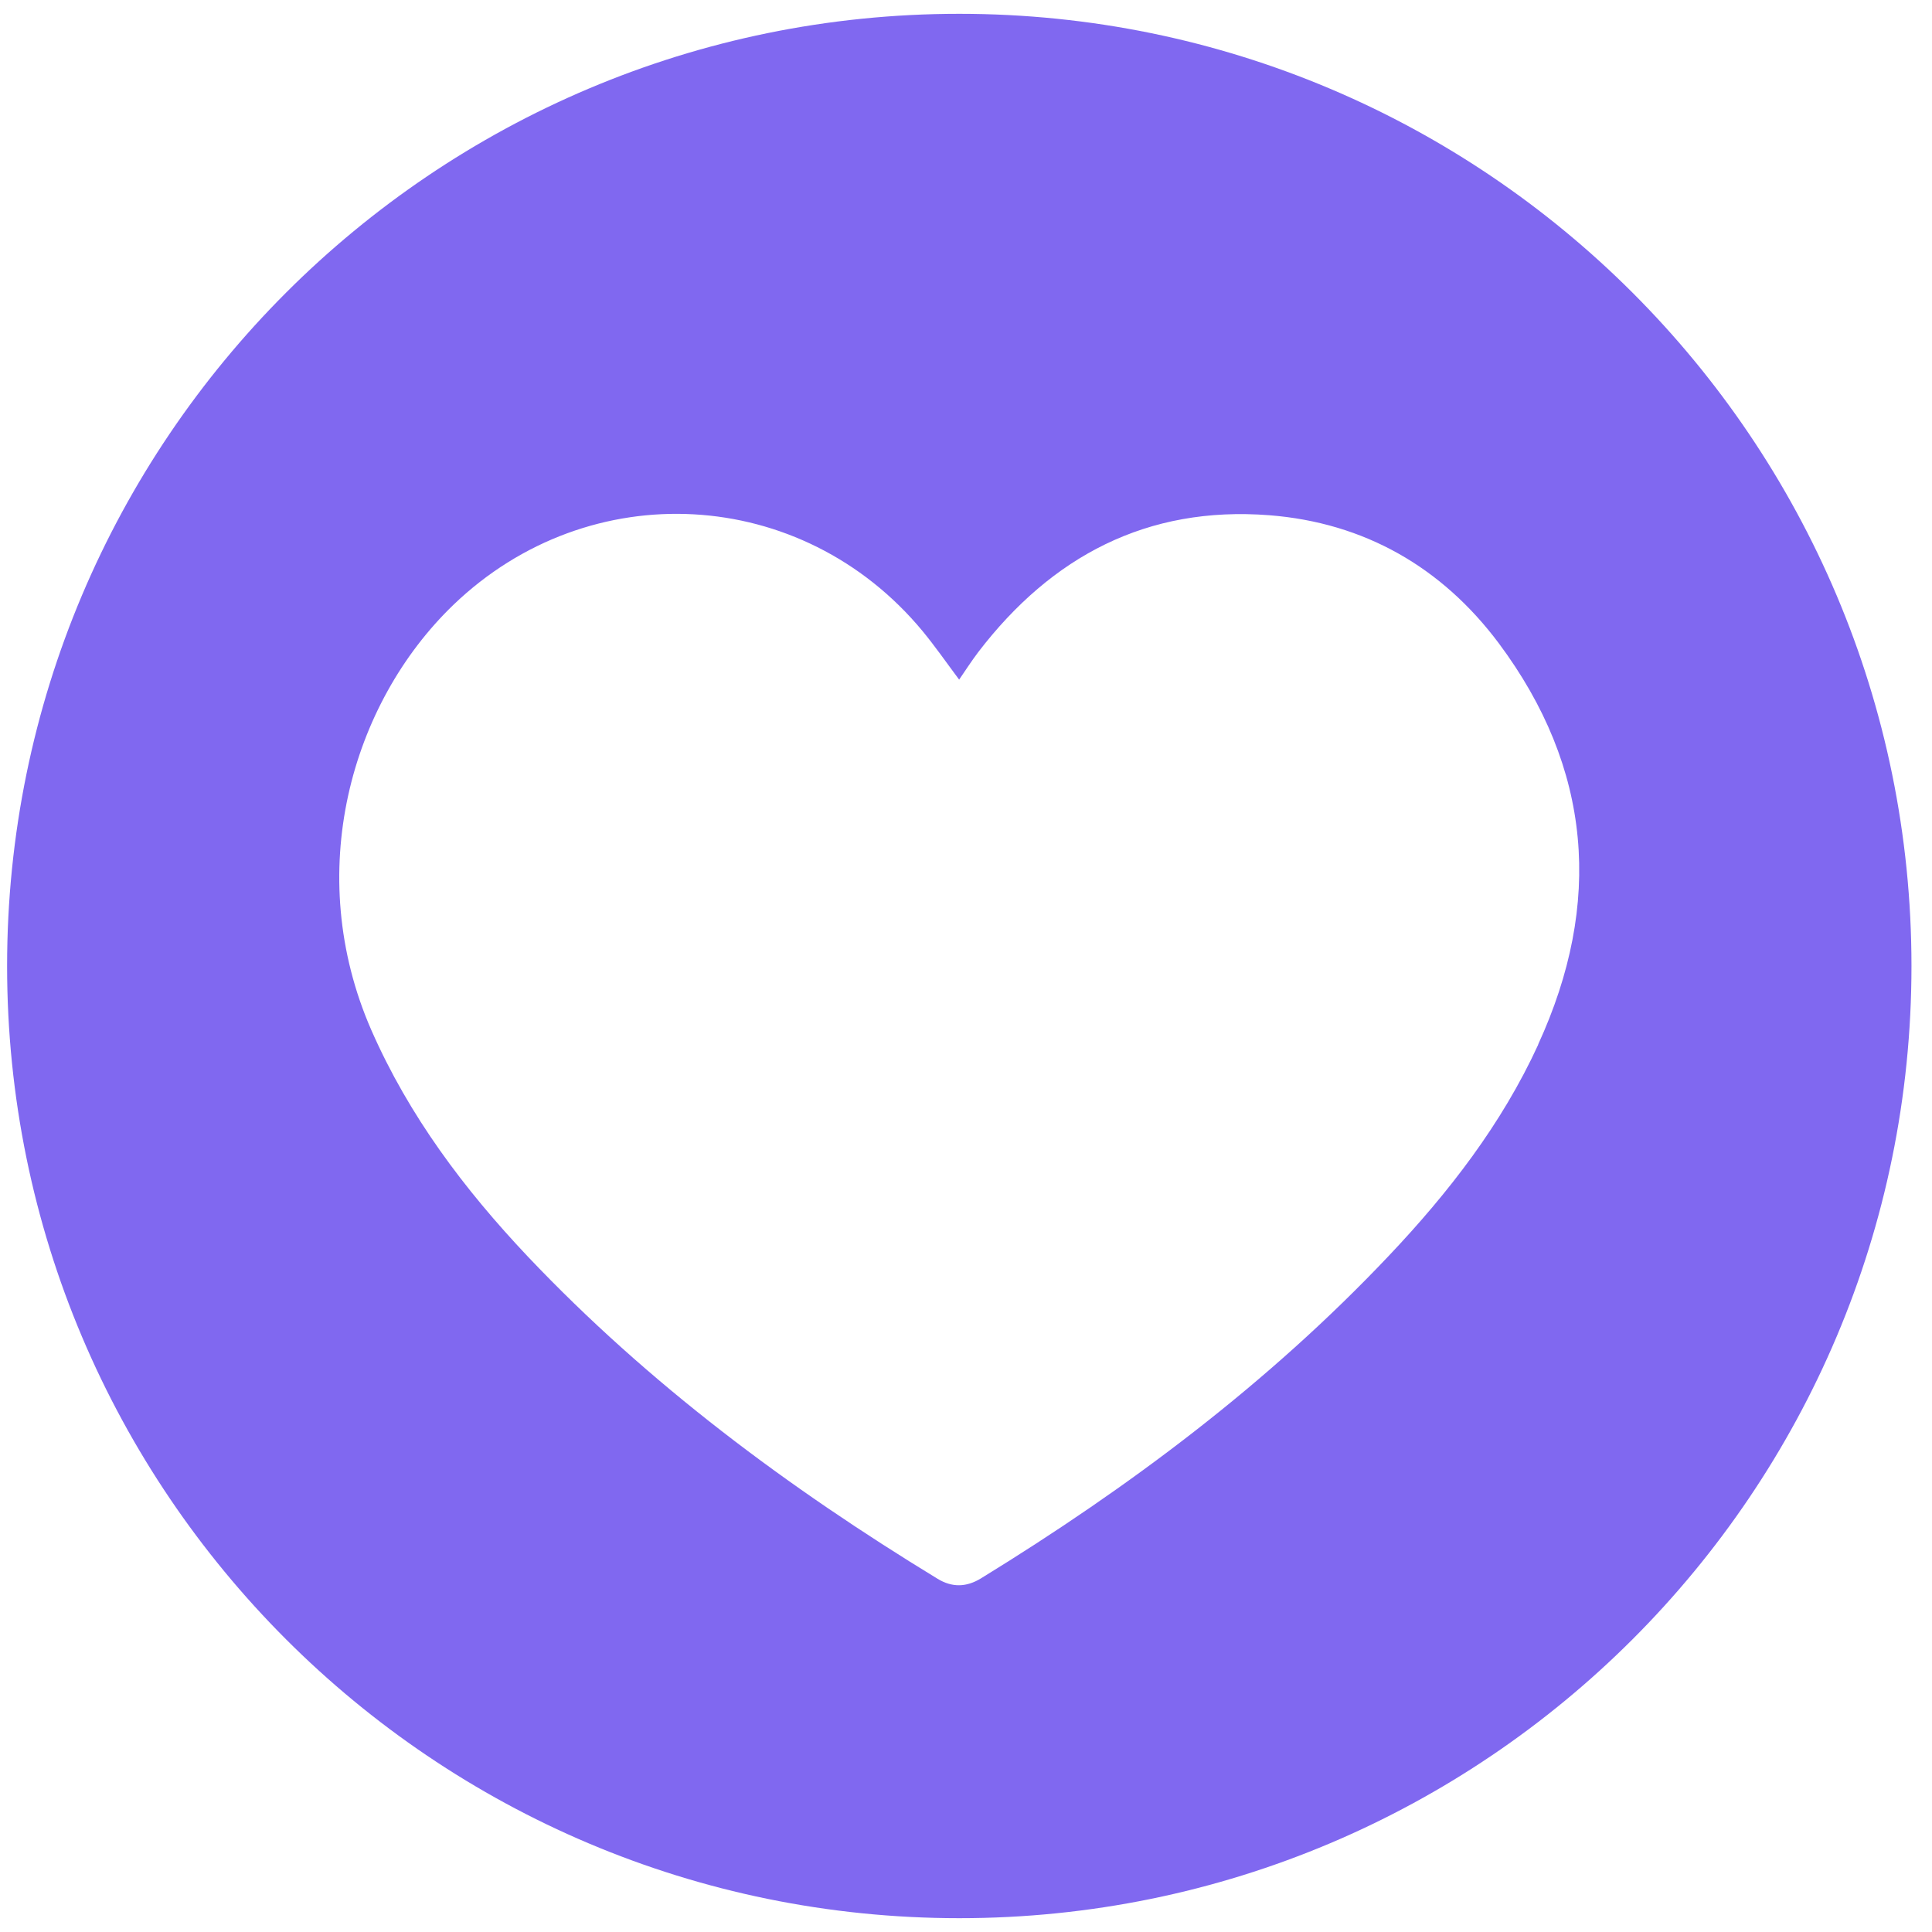 <svg width="40" height="40" viewBox="0 0 40 40" fill="none" xmlns="http://www.w3.org/2000/svg">
<path d="M19.861 0.286C8.974 0.286 0.147 9.113 0.147 20C0.147 30.887 8.974 39.714 19.861 39.714C30.748 39.714 39.575 30.887 39.575 20C39.575 9.113 30.748 0.286 19.861 0.286ZM31.848 21.626C31.091 23.276 29.991 24.693 28.752 26.002C26.261 28.635 23.387 30.788 20.309 32.679C20.009 32.862 19.715 32.871 19.413 32.688C16.32 30.803 13.431 28.655 10.932 26.02C9.611 24.623 8.468 23.104 7.688 21.327C6.268 18.08 7.26 14.571 9.387 12.523C12.206 9.814 16.602 10.053 19.099 13.064C19.363 13.384 19.599 13.725 19.858 14.071C19.992 13.876 20.117 13.681 20.256 13.498C21.775 11.516 23.751 10.472 26.276 10.667C28.249 10.821 29.855 11.746 31.03 13.317C32.959 15.904 33.189 18.7 31.845 21.626H31.848Z" fill="#8068F0"/>
</svg>
